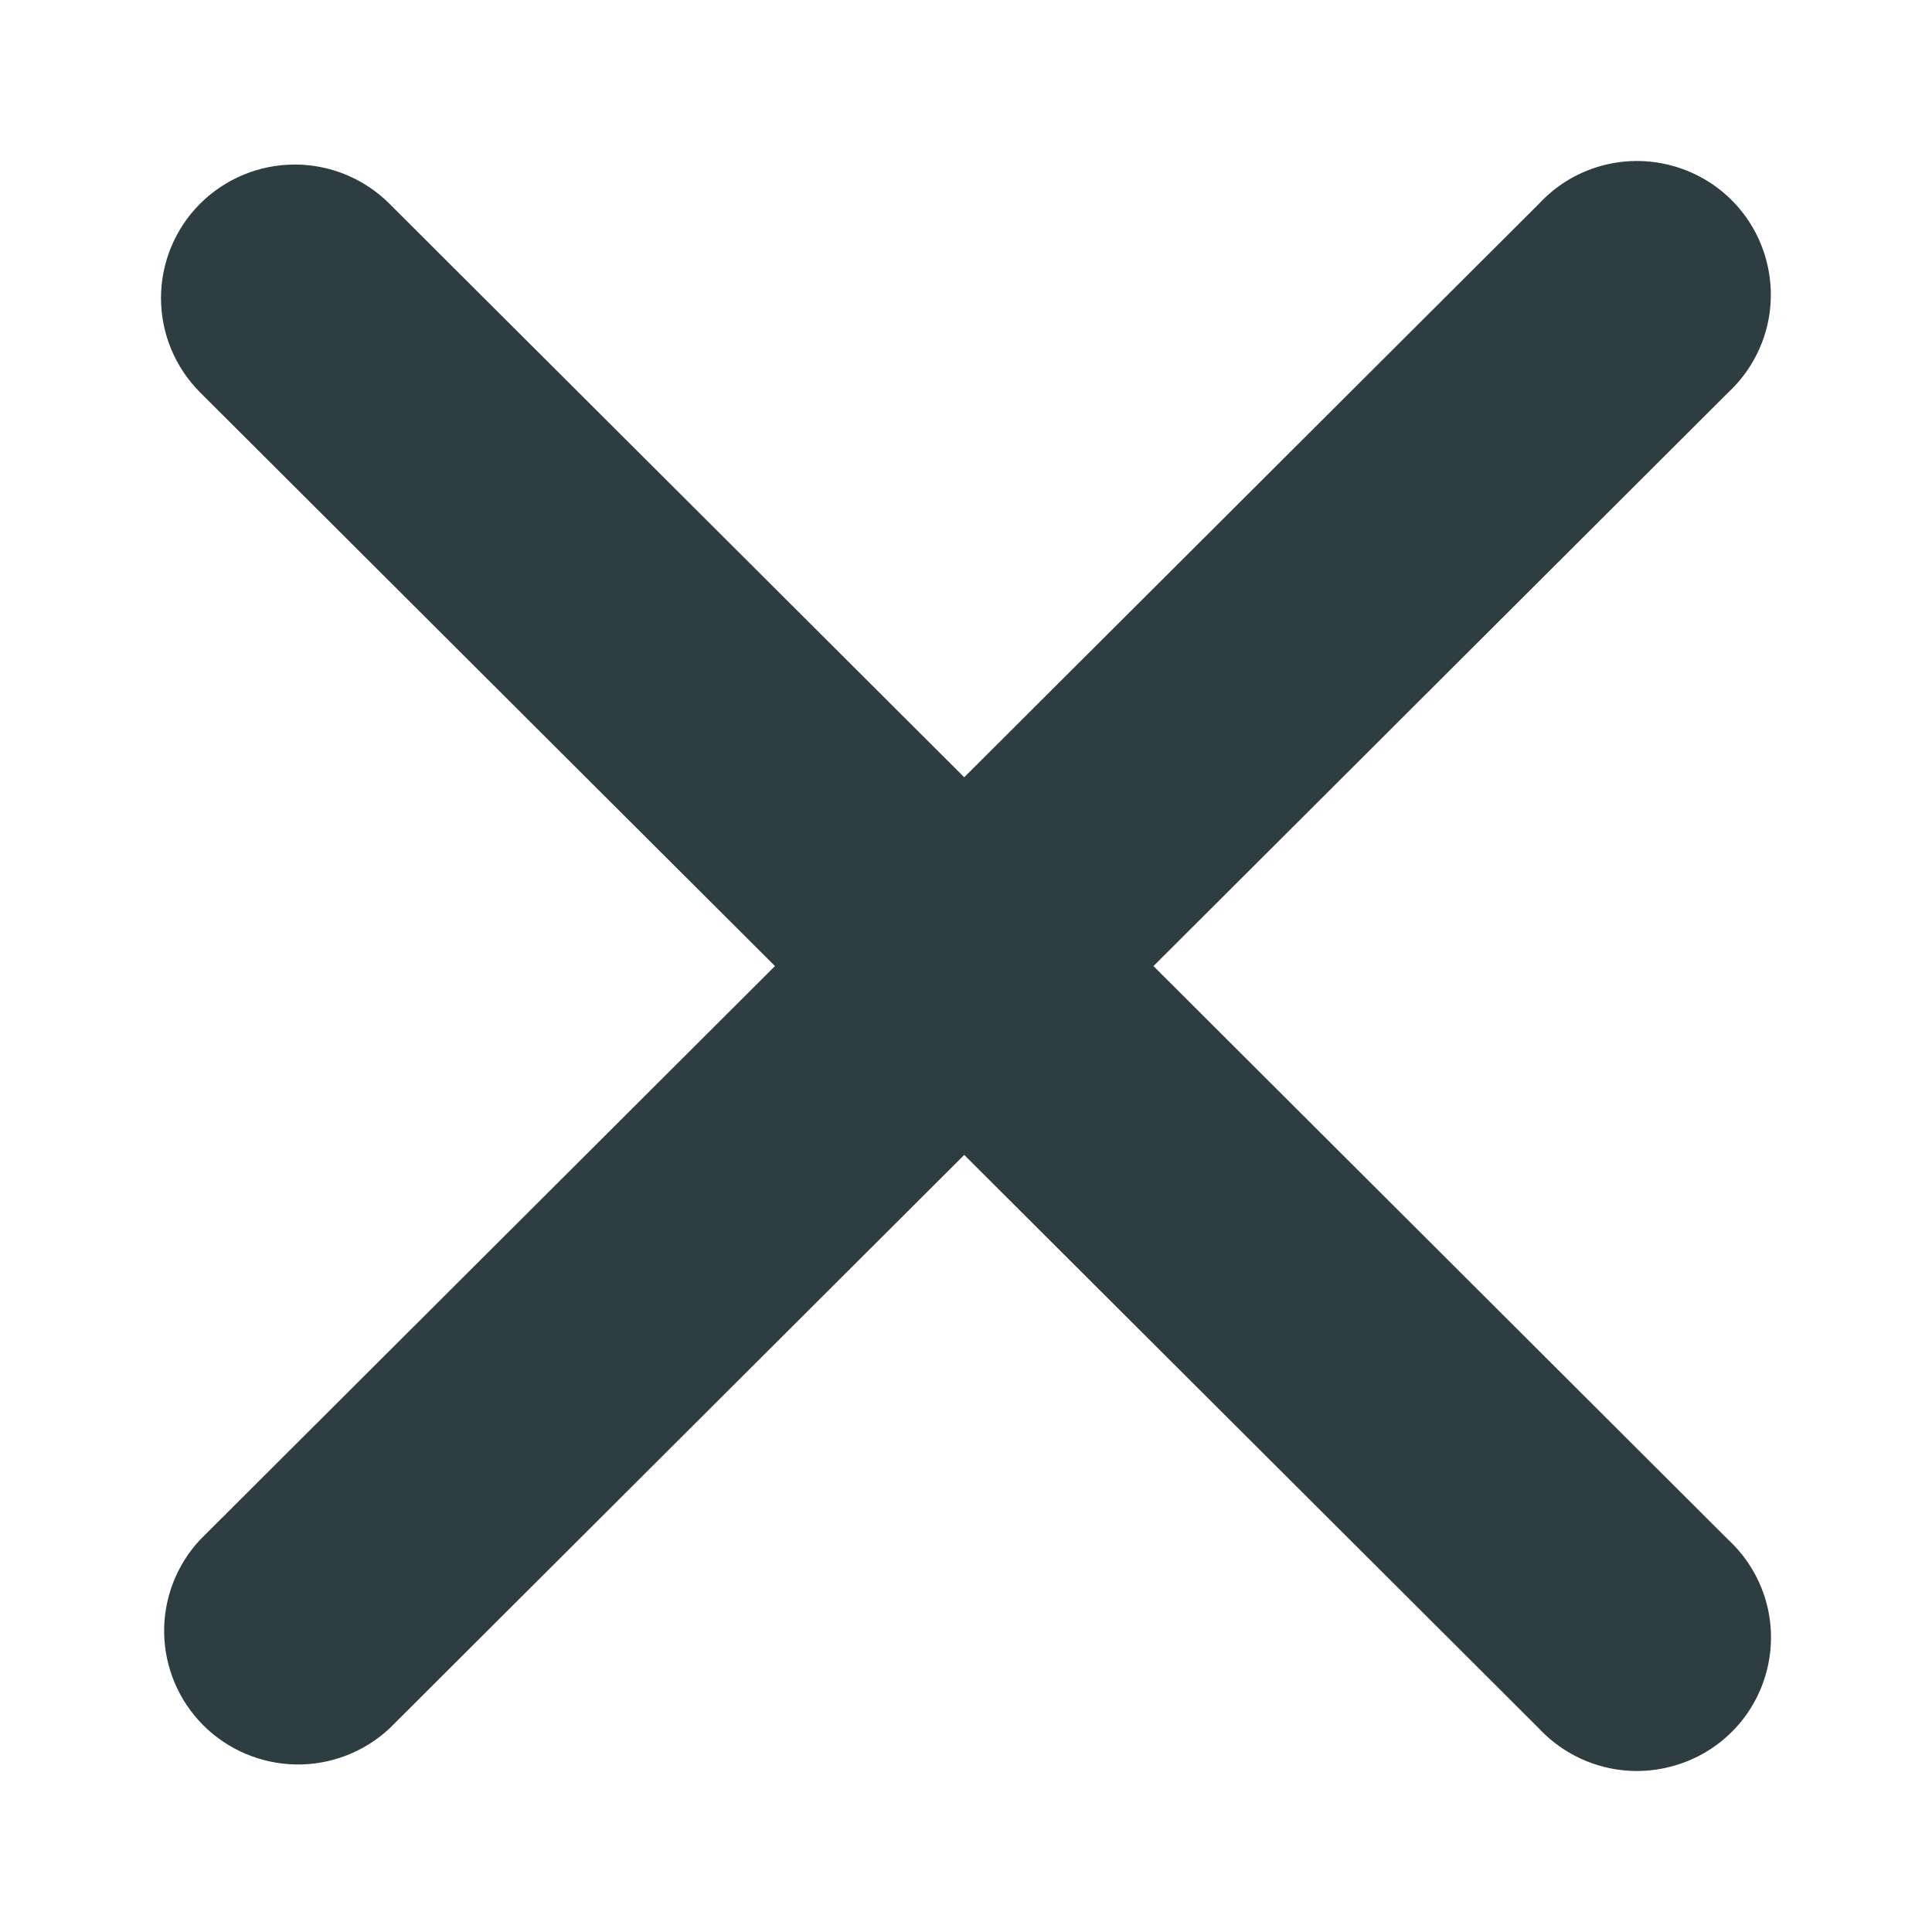 <svg width="24" height="24" viewBox="0 0 24 24" fill="none" xmlns="http://www.w3.org/2000/svg">
<path d="M2.486 2.53C2.798 2.219 3.221 2.044 3.662 2.044C4.103 2.044 4.525 2.219 4.837 2.53L11.978 9.655L19.119 2.53C19.322 2.311 19.58 2.151 19.867 2.067C20.154 1.983 20.458 1.978 20.747 2.052C21.037 2.126 21.301 2.276 21.512 2.487C21.723 2.698 21.873 2.962 21.946 3.251C22.02 3.54 22.015 3.843 21.931 4.128C21.847 4.414 21.687 4.672 21.469 4.875L14.329 12.001L21.469 19.127C21.688 19.33 21.848 19.588 21.933 19.874C22.017 20.16 22.022 20.463 21.948 20.752C21.874 21.041 21.724 21.305 21.512 21.515C21.3 21.726 21.036 21.875 20.746 21.948C20.457 22.022 20.154 22.017 19.867 21.933C19.581 21.849 19.322 21.69 19.119 21.473L11.978 14.347L4.837 21.473C4.522 21.766 4.105 21.926 3.674 21.919C3.243 21.911 2.831 21.737 2.526 21.433C2.221 21.128 2.047 20.718 2.039 20.288C2.032 19.858 2.192 19.441 2.486 19.127L9.627 12.001L2.486 4.875C2.175 4.564 2 4.142 2 3.703C2 3.263 2.175 2.841 2.486 2.53Z" fill="#2E3D42"/>
</svg>
